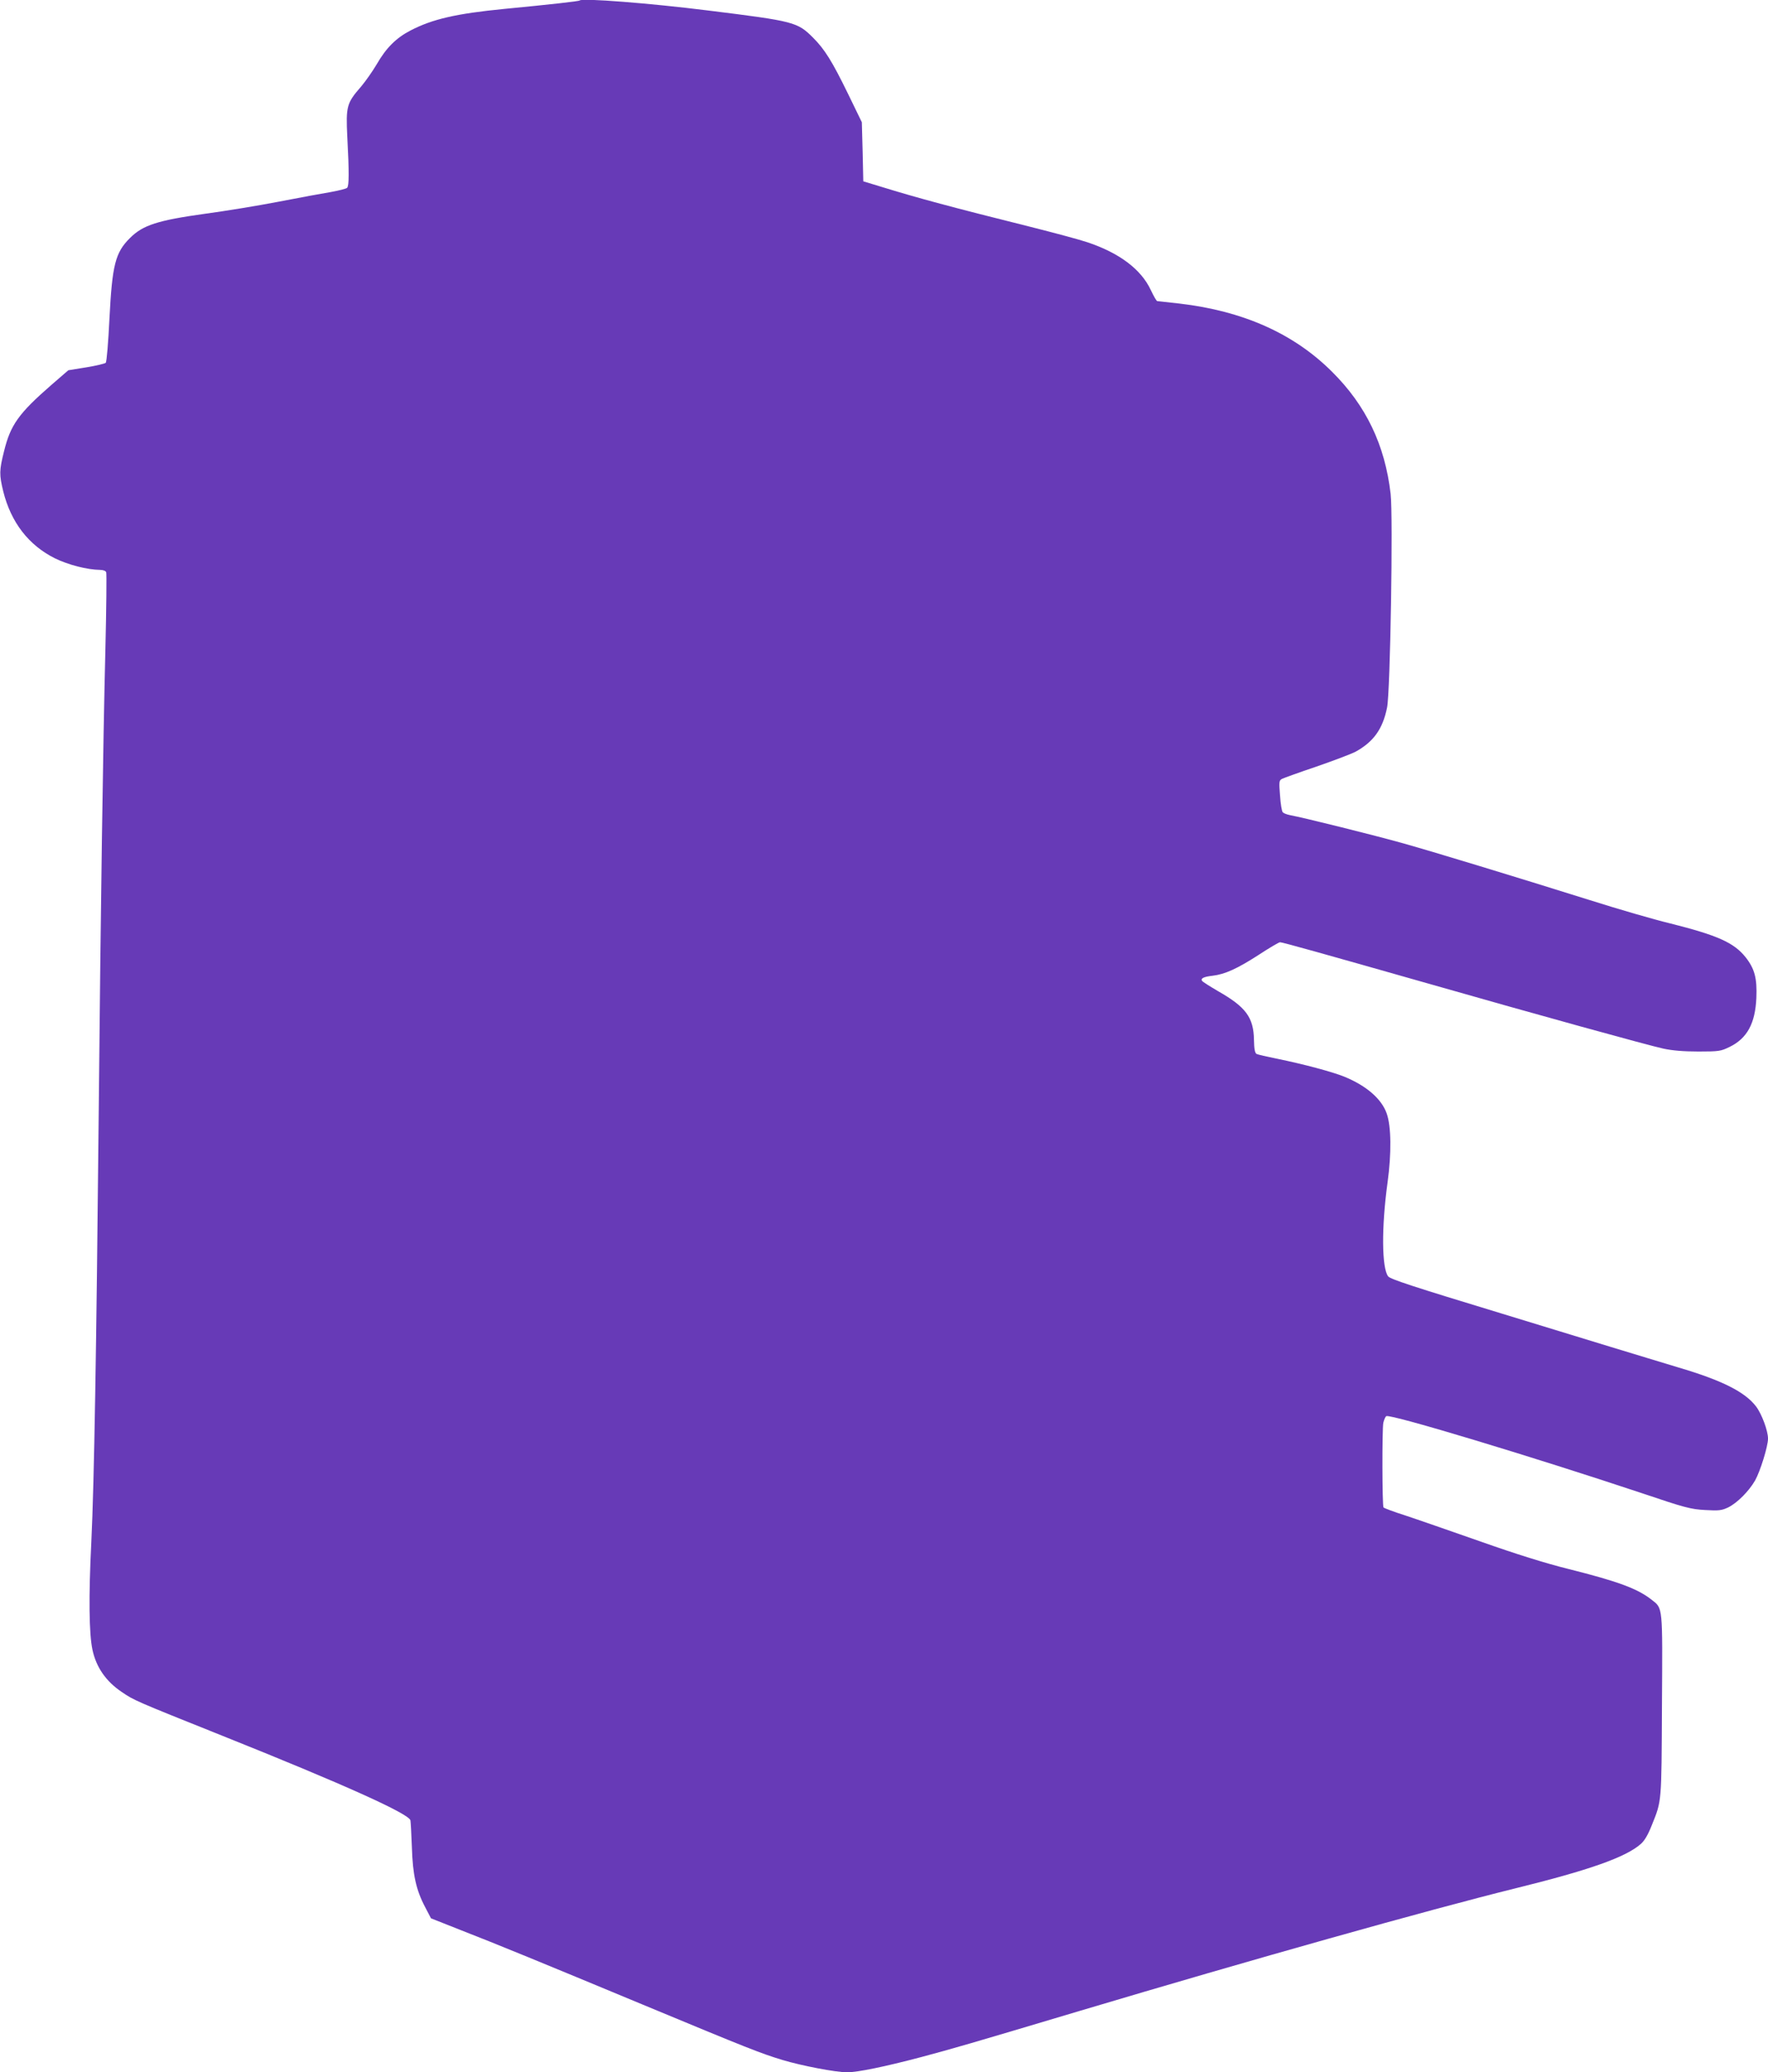 <?xml version="1.0" standalone="no"?>
<!DOCTYPE svg PUBLIC "-//W3C//DTD SVG 20010904//EN"
 "http://www.w3.org/TR/2001/REC-SVG-20010904/DTD/svg10.dtd">
<svg version="1.0" xmlns="http://www.w3.org/2000/svg"
 width="1092pt" height="1280pt" viewBox="0 0 1092 1280"
 preserveAspectRatio="xMidYMid meet">
<g transform="translate(0,1280) scale(0.1,-0.1)"
fill="#673ab7" stroke="none">
<path d="M3580 12797 c-5 -5 -184 -25 -465 -52 -297 -29 -444 -63 -579 -133
-89 -46 -151 -108 -208 -207 -26 -44 -70 -107 -98 -140 -89 -102 -94 -122 -85
-310 12 -223 11 -303 -1 -315 -6 -6 -51 -17 -100 -26 -49 -8 -195 -35 -324
-60 -129 -25 -332 -58 -451 -74 -295 -41 -386 -70 -466 -150 -91 -90 -110
-166 -127 -498 -7 -145 -17 -267 -23 -273 -5 -5 -59 -18 -120 -28 l-111 -18
-104 -90 c-203 -177 -253 -247 -293 -410 -30 -119 -30 -145 -5 -248 48 -192
157 -333 320 -414 82 -40 198 -70 278 -71 19 0 35 -6 38 -15 3 -8 1 -221 -5
-472 -15 -609 -29 -1581 -41 -2843 -15 -1507 -28 -2301 -46 -2675 -17 -338
-14 -567 7 -665 23 -108 83 -195 181 -261 76 -52 86 -56 618 -269 755 -302
1156 -483 1165 -524 2 -12 6 -86 9 -166 5 -169 26 -264 82 -370 l36 -69 182
-72 c231 -90 496 -199 1126 -461 652 -271 728 -301 863 -342 120 -36 329 -76
399 -76 65 0 231 34 458 94 205 55 282 77 975 284 1069 319 2157 625 2690 757
459 113 686 193 779 275 24 21 45 57 69 118 61 152 59 131 62 737 4 623 6 599
-64 654 -88 69 -207 113 -518 191 -133 33 -317 90 -540 169 -186 65 -395 138
-465 161 -70 22 -130 45 -133 49 -8 14 -9 483 -1 523 5 20 13 39 19 41 33 12
906 -252 1572 -474 275 -93 308 -101 396 -106 86 -5 102 -3 143 16 56 28 127
99 166 166 32 57 80 211 80 259 0 49 -39 153 -74 199 -69 90 -210 161 -481
241 -88 27 -275 83 -415 126 -140 43 -442 135 -670 205 -553 168 -693 214
-706 231 -40 51 -42 303 -4 579 25 183 23 347 -5 427 -32 91 -126 172 -263
228 -75 30 -250 77 -417 111 -60 12 -116 25 -124 29 -10 6 -15 30 -16 86 -2
140 -50 204 -222 302 -51 30 -96 58 -99 64 -9 15 11 25 65 31 77 9 153 44 282
127 67 44 128 80 135 80 15 0 268 -71 904 -252 696 -199 1371 -385 1463 -405
55 -12 126 -18 217 -18 128 0 138 2 192 28 109 53 159 145 166 303 5 121 -10
180 -67 252 -72 90 -174 135 -464 208 -100 24 -324 89 -497 144 -482 151 -945
292 -1150 350 -177 50 -624 161 -702 175 -21 4 -41 12 -46 19 -5 6 -13 52 -16
103 -7 84 -6 92 12 102 10 5 106 40 213 76 107 37 215 78 242 92 110 61 167
139 194 272 20 92 38 1185 22 1321 -35 302 -152 546 -363 755 -236 235 -548
374 -941 420 -71 8 -133 15 -137 15 -5 0 -22 30 -40 68 -60 129 -195 230 -393
296 -44 15 -204 58 -355 96 -477 119 -696 178 -916 246 l-112 34 -4 182 -5
183 -85 175 c-99 203 -145 276 -216 347 -97 97 -116 102 -647 168 -359 45
-779 78 -795 62z"/>
</g>
</svg>
